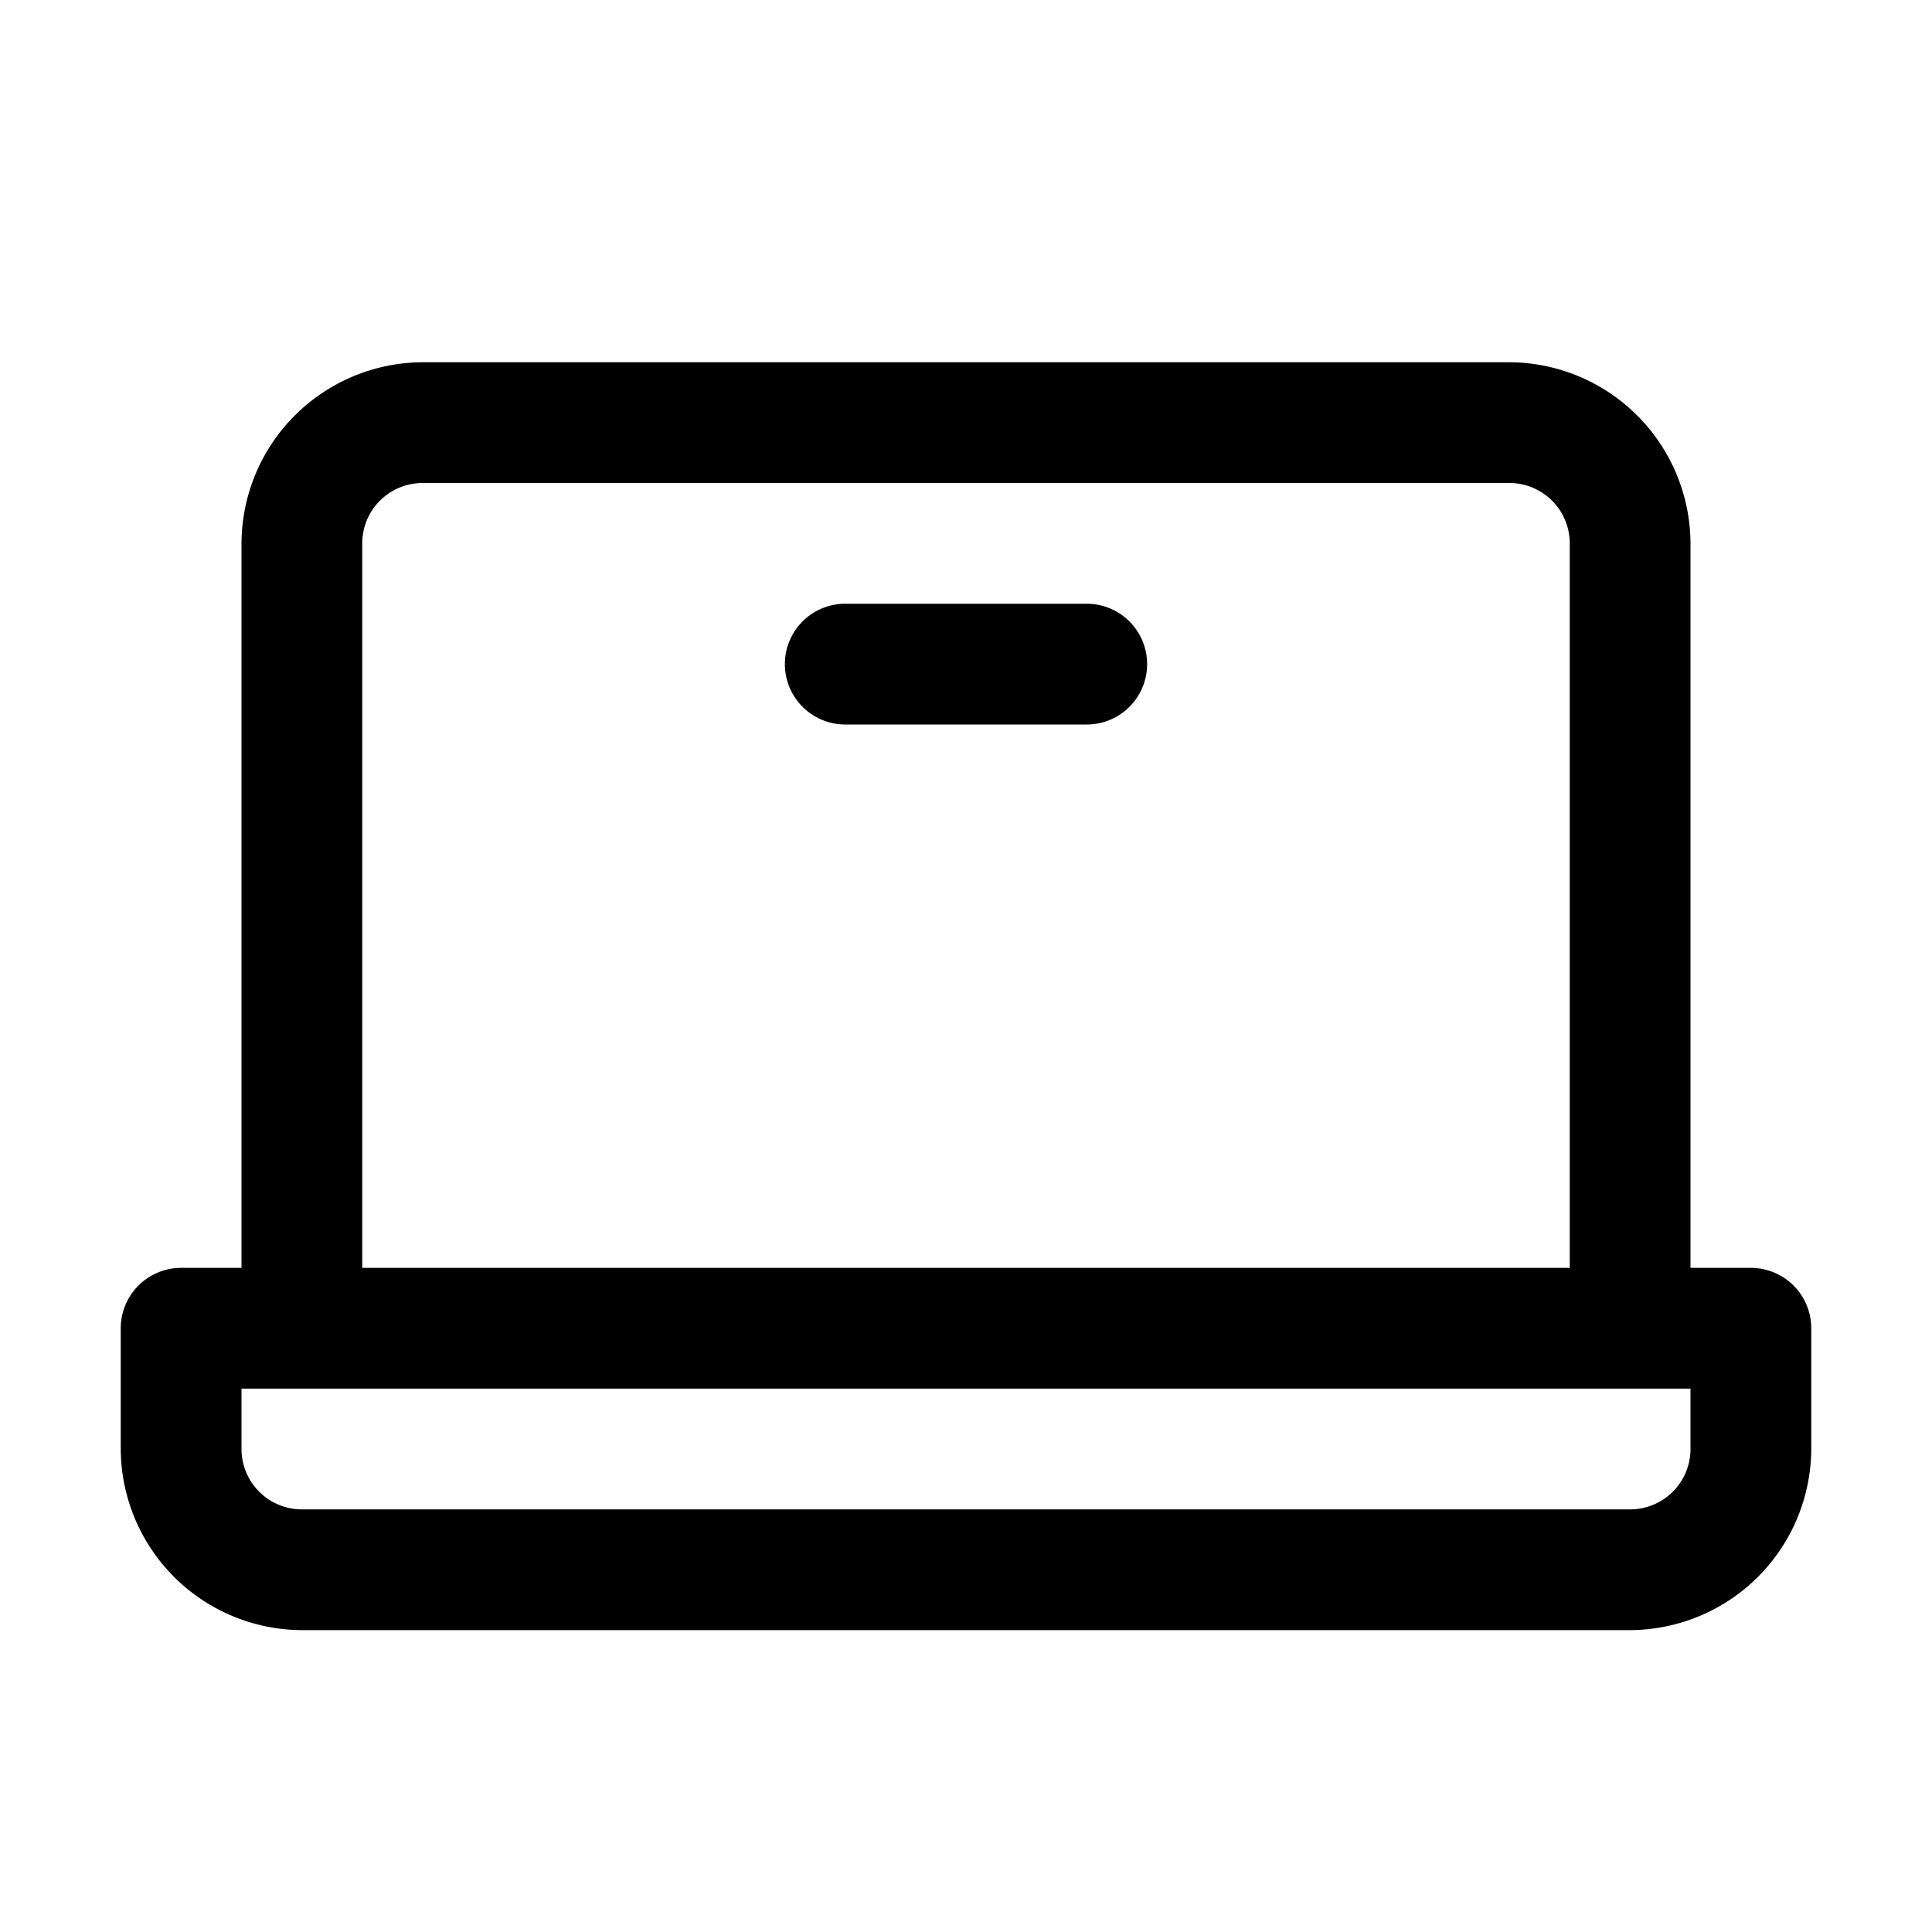 <svg xmlns="http://www.w3.org/2000/svg" viewBox="0 0 256 256" fill="currentColor"><path d="M232,168h-8V72a24.1,24.1,0,0,0-24-24H56A24.1,24.1,0,0,0,32,72v96H24a8,8,0,0,0-8,8v16a24.1,24.1,0,0,0,24,24H216a24.1,24.1,0,0,0,24-24V176A8,8,0,0,0,232,168ZM48,72a8,8,0,0,1,8-8H200a8,8,0,0,1,8,8v96H48ZM224,192a8,8,0,0,1-8,8H40a8,8,0,0,1-8-8v-8H224ZM152,88a8,8,0,0,1-8,8H112a8,8,0,0,1,0-16h32A8,8,0,0,1,152,88Z"/></svg>